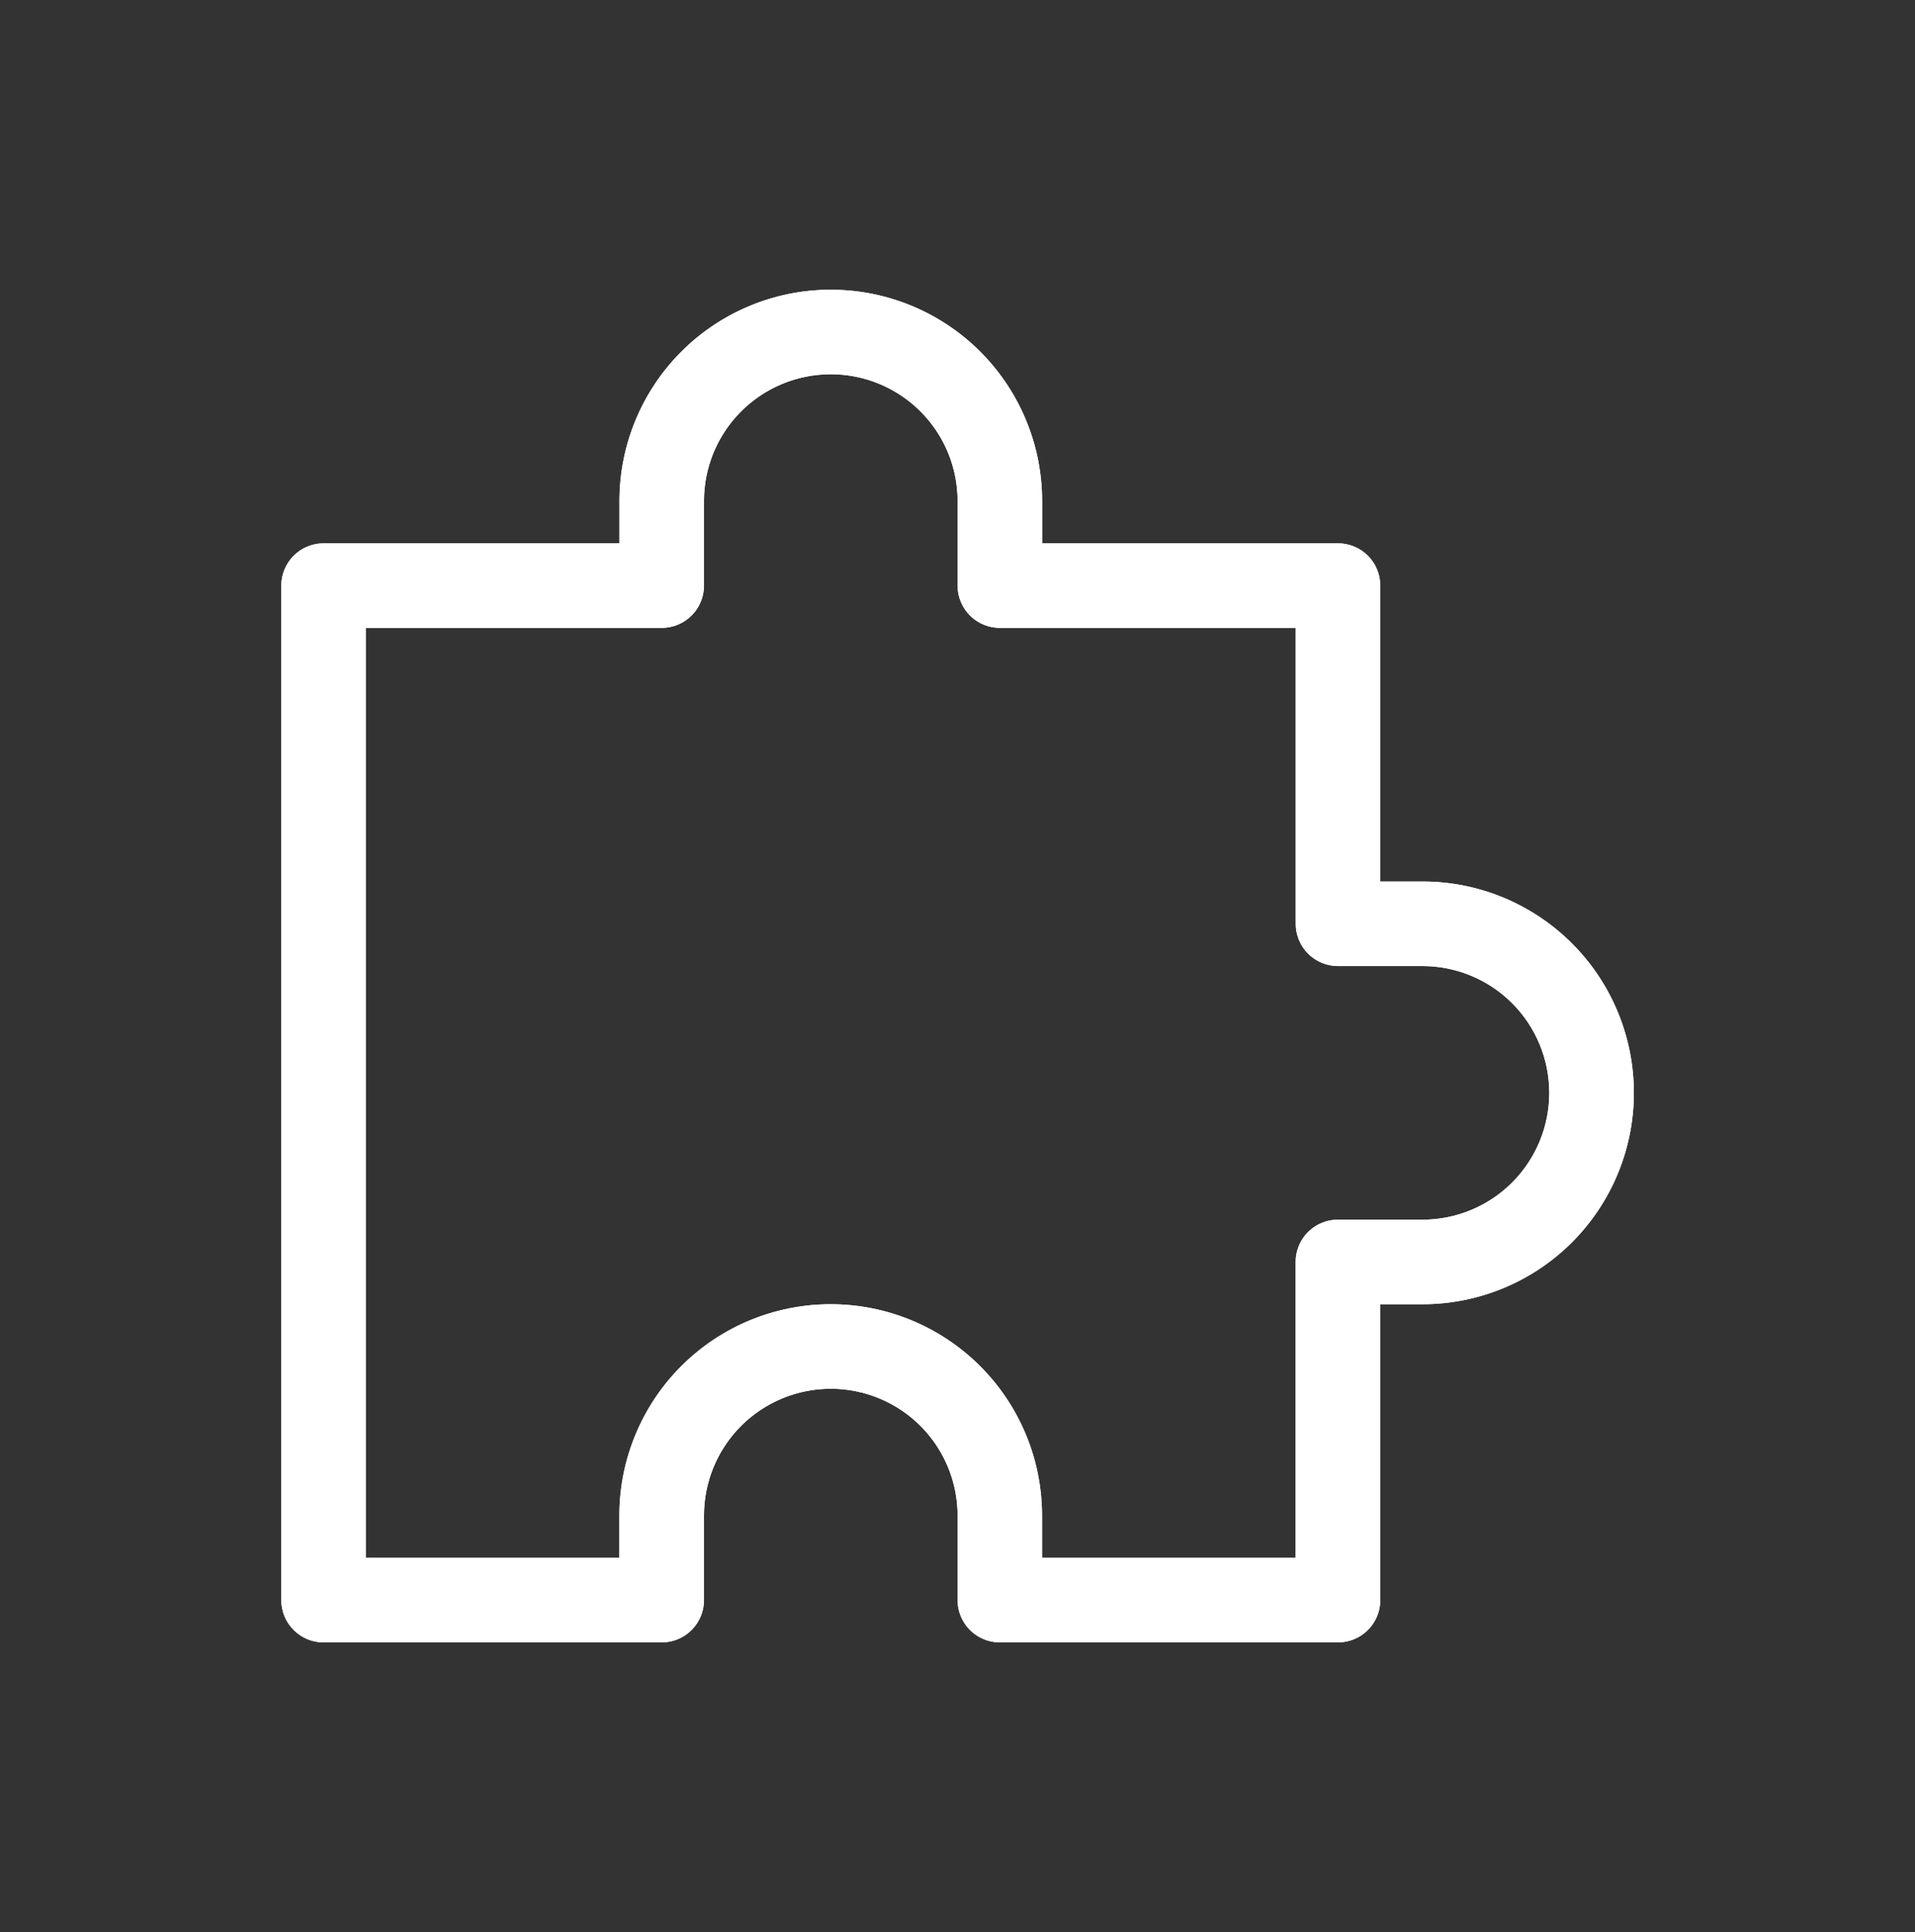 <svg xmlns="http://www.w3.org/2000/svg" xmlns:xlink="http://www.w3.org/1999/xlink" id="Layer_1" data-name="Layer 1" viewBox="0 0 656.94 662.77"><rect x="0" y="0" width="656.94" height="662.77" fill="#333333" stroke="none"/><defs><style>.cls-1{fill:#fff;}.cls-2{clip-path:url(#clip-path);}</style><clipPath id="clip-path"><path id="SVGID" class="cls-1" d="M357.47,534.38h87V432.88a14.5,14.5,0,0,1,14.5-14.5h29a43.5,43.5,0,0,0,0-87H459a14.5,14.5,0,0,1-14.5-14.5V215.38H343a14.5,14.5,0,0,1-14.5-14.5v-29a43.5,43.5,0,1,0-87,0v29a14.5,14.5,0,0,1-14.5,14.5H125.47v319h87v-14.5a72.5,72.5,0,1,1,145,0Zm101.5,29H343a14.5,14.5,0,0,1-14.5-14.5v-29a43.5,43.5,0,1,0-87,0v29a14.5,14.5,0,0,1-14.5,14.5H111a14.5,14.5,0,0,1-14.5-14.5v-348a14.5,14.5,0,0,1,14.5-14.5h101.5v-14.5a72.5,72.5,0,1,1,145,0v14.5H459a14.5,14.5,0,0,1,14.5,14.5v101.5H488a72.5,72.5,0,1,1,0,145h-14.5v101.5A14.5,14.5,0,0,1,459,563.38Z"></path></clipPath></defs><path id="SVGID-2" data-name="SVGID" class="cls-1" d="M357.47,534.38h87V432.88a14.5,14.5,0,0,1,14.5-14.5h29a43.5,43.5,0,0,0,0-87H459a14.5,14.5,0,0,1-14.5-14.5V215.38H343a14.5,14.5,0,0,1-14.5-14.5v-29a43.5,43.5,0,1,0-87,0v29a14.5,14.5,0,0,1-14.5,14.5H125.47v319h87v-14.5a72.5,72.5,0,1,1,145,0Zm101.5,29H343a14.5,14.5,0,0,1-14.5-14.5v-29a43.5,43.5,0,1,0-87,0v29a14.5,14.5,0,0,1-14.5,14.5H111a14.5,14.5,0,0,1-14.5-14.5v-348a14.5,14.5,0,0,1,14.5-14.5h101.5v-14.5a72.5,72.5,0,1,1,145,0v14.5H459a14.5,14.5,0,0,1,14.5,14.5v101.5H488a72.5,72.5,0,1,1,0,145h-14.5v101.5A14.5,14.5,0,0,1,459,563.38Z"></path><g class="cls-2"><rect class="cls-1" x="84.87" y="87.78" width="487.2" height="487.2"></rect></g></svg>